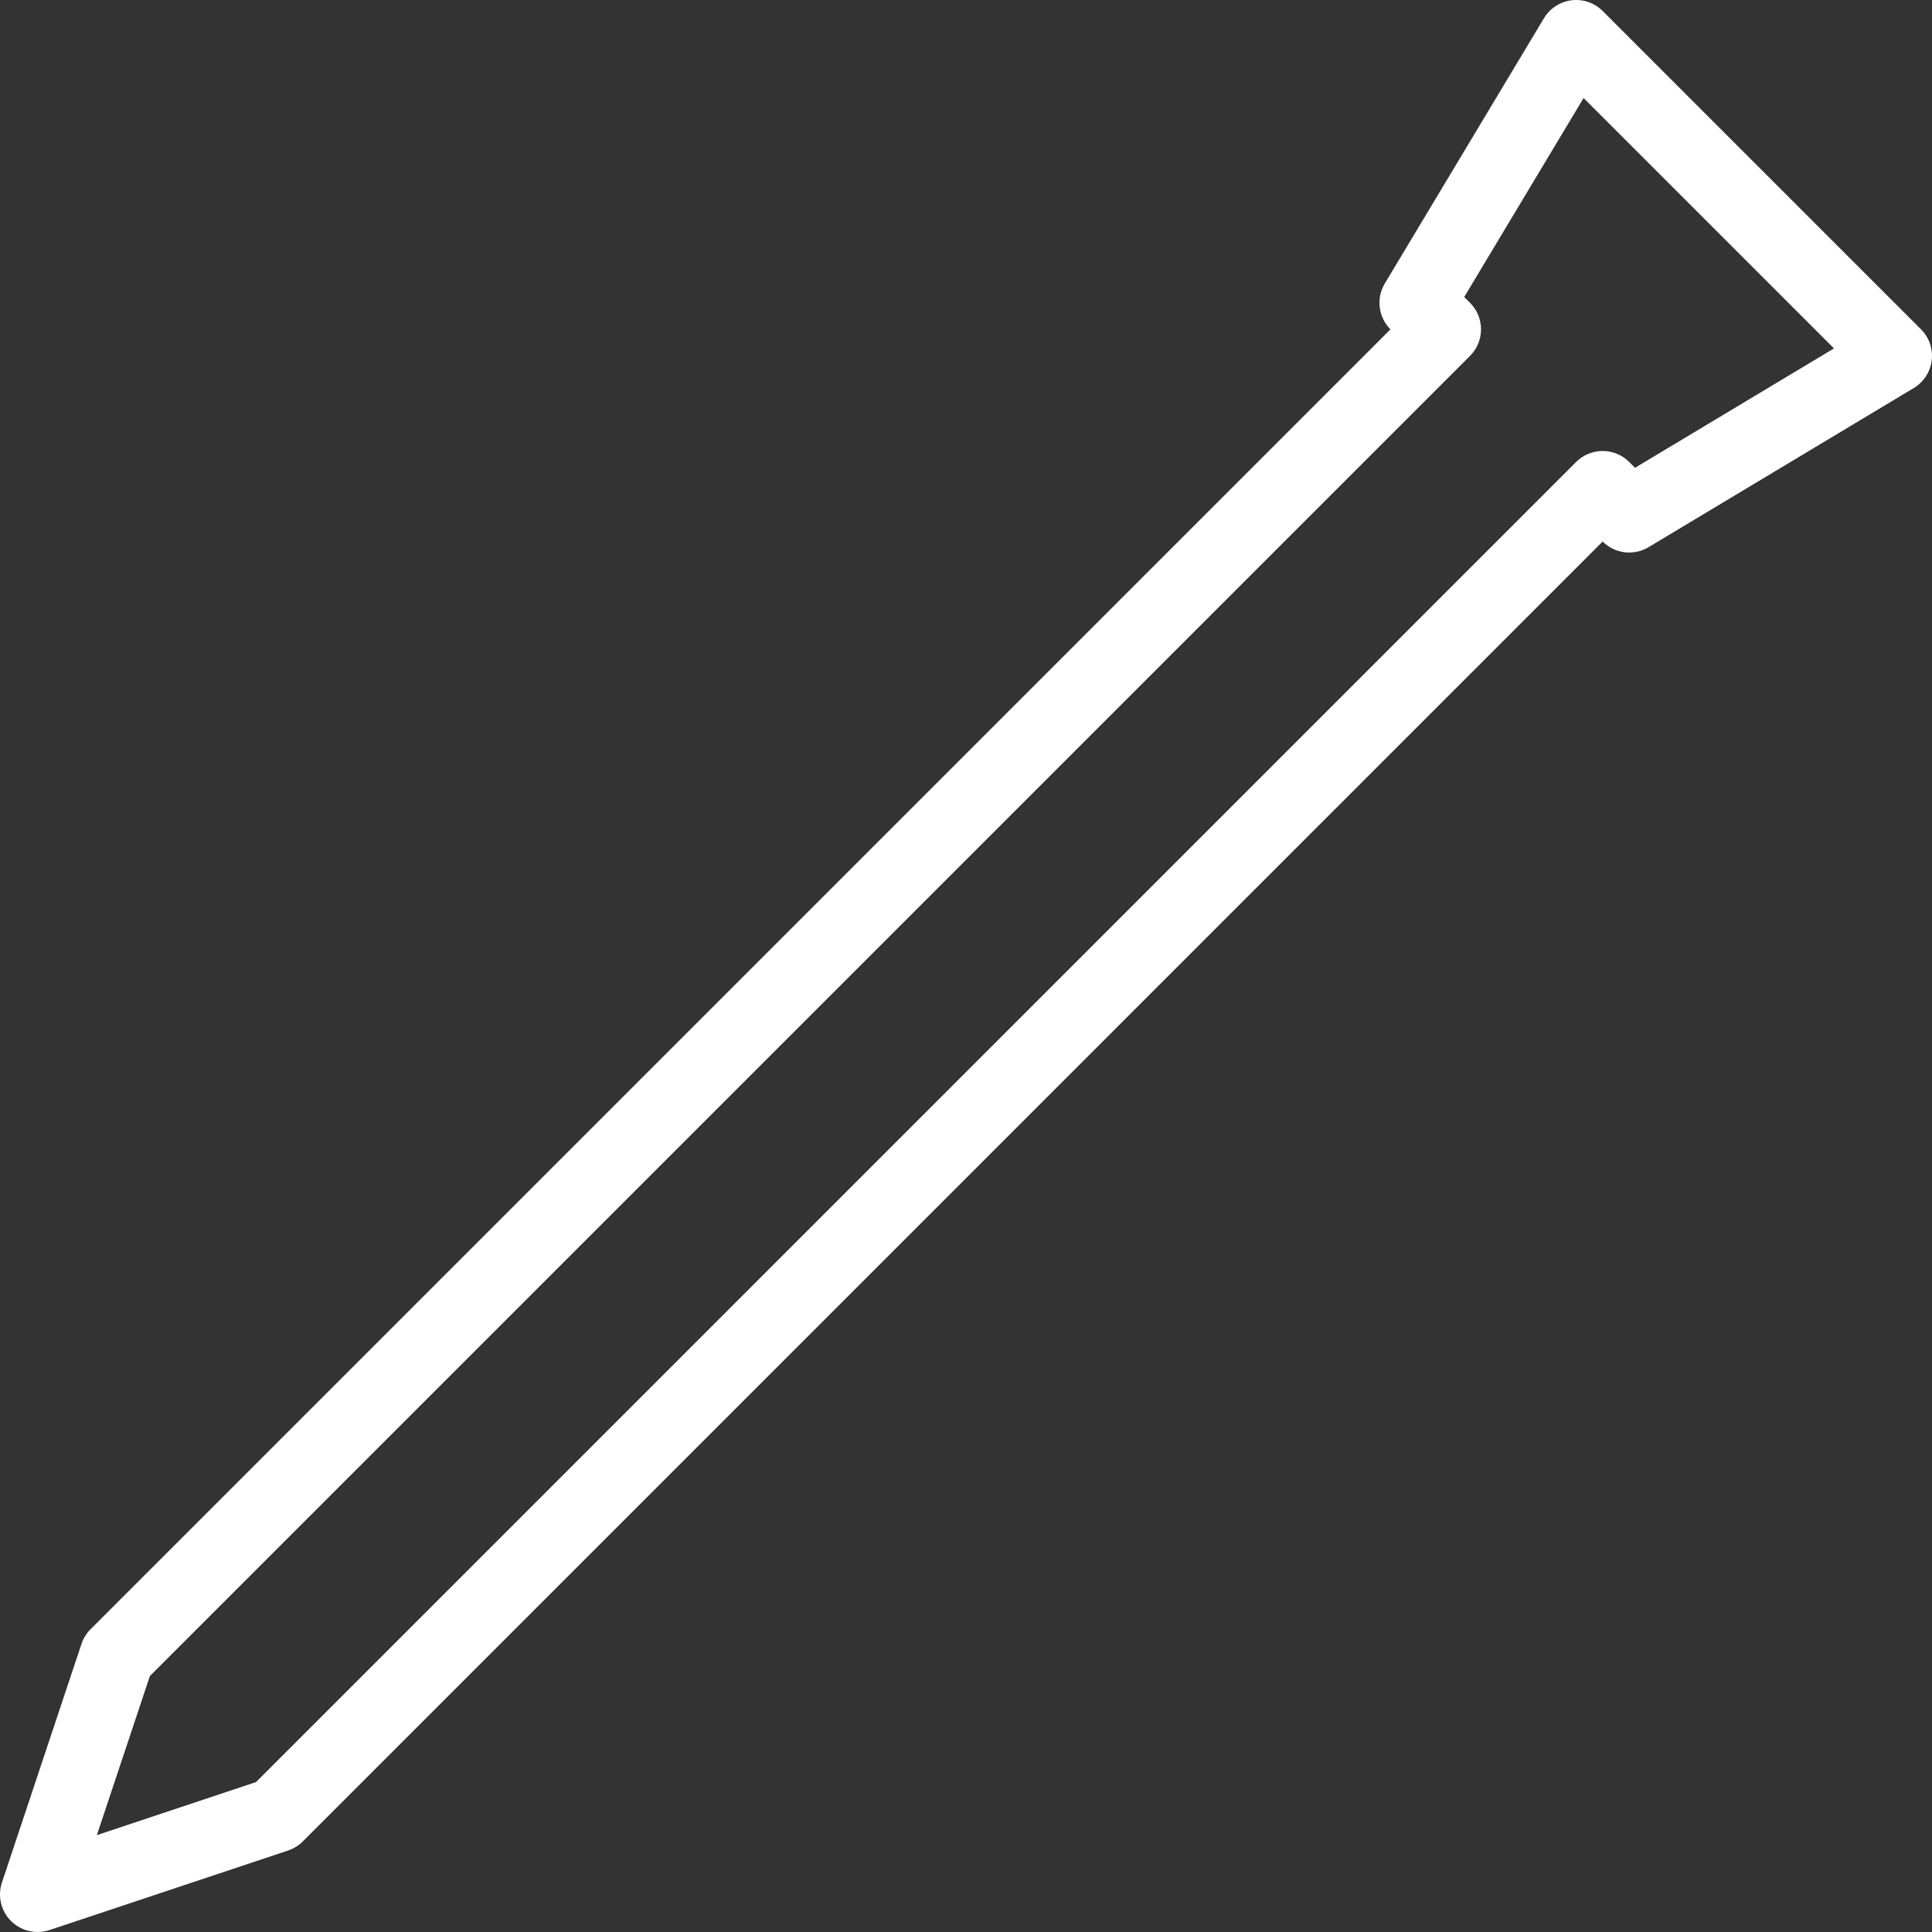 <?xml version="1.0" encoding="UTF-8"?> <svg xmlns="http://www.w3.org/2000/svg" xmlns:xlink="http://www.w3.org/1999/xlink" id="Layer_1" x="0px" y="0px" viewBox="0 0 512.001 512.001" style="enable-background:new 0 0 512.001 512.001;" xml:space="preserve" width="512px" height="512px"><rect x="0" y="0" width="512.001" height="512.001" fill="#333333" stroke="none"/><g><g> <g> <path d="M509.088,87.276L424.726,2.913c-2.166-2.164-5.211-3.215-8.246-2.838c-3.039,0.375-5.736,2.128-7.311,4.753L366.988,75.13 c-2.346,3.911-1.731,8.919,1.495,12.145l-344.48,344.48c-1.091,1.092-1.914,2.422-2.402,3.887l-21.09,63.272 c-1.191,3.572-0.261,7.511,2.402,10.174c1.896,1.894,4.436,2.912,7.032,2.912c1.052,0,2.113-0.166,3.143-0.51L76.359,490.4 c1.464-0.489,2.794-1.311,3.886-2.402l344.479-344.482v0.001c3.228,3.226,8.235,3.841,12.146,1.495l70.302-42.18 c2.625-1.575,4.378-4.272,4.753-7.311C512.299,92.483,511.251,89.441,509.088,87.276z M433.297,123.968l-1.541-1.543 c-1.865-1.864-4.393-2.912-7.031-2.912c-2.637,0-5.165,1.047-7.031,2.912L67.845,472.277l-42.181,14.06l14.06-42.182 L389.574,94.307c3.882-3.882,3.882-10.178,0-14.06l-1.541-1.541l31.636-52.727l66.354,66.354L433.297,123.968z" data-original="#000000" class="active-path" data-old_color="#000000" fill="#FFFFFF"></path> </g> </g></g> </svg> 